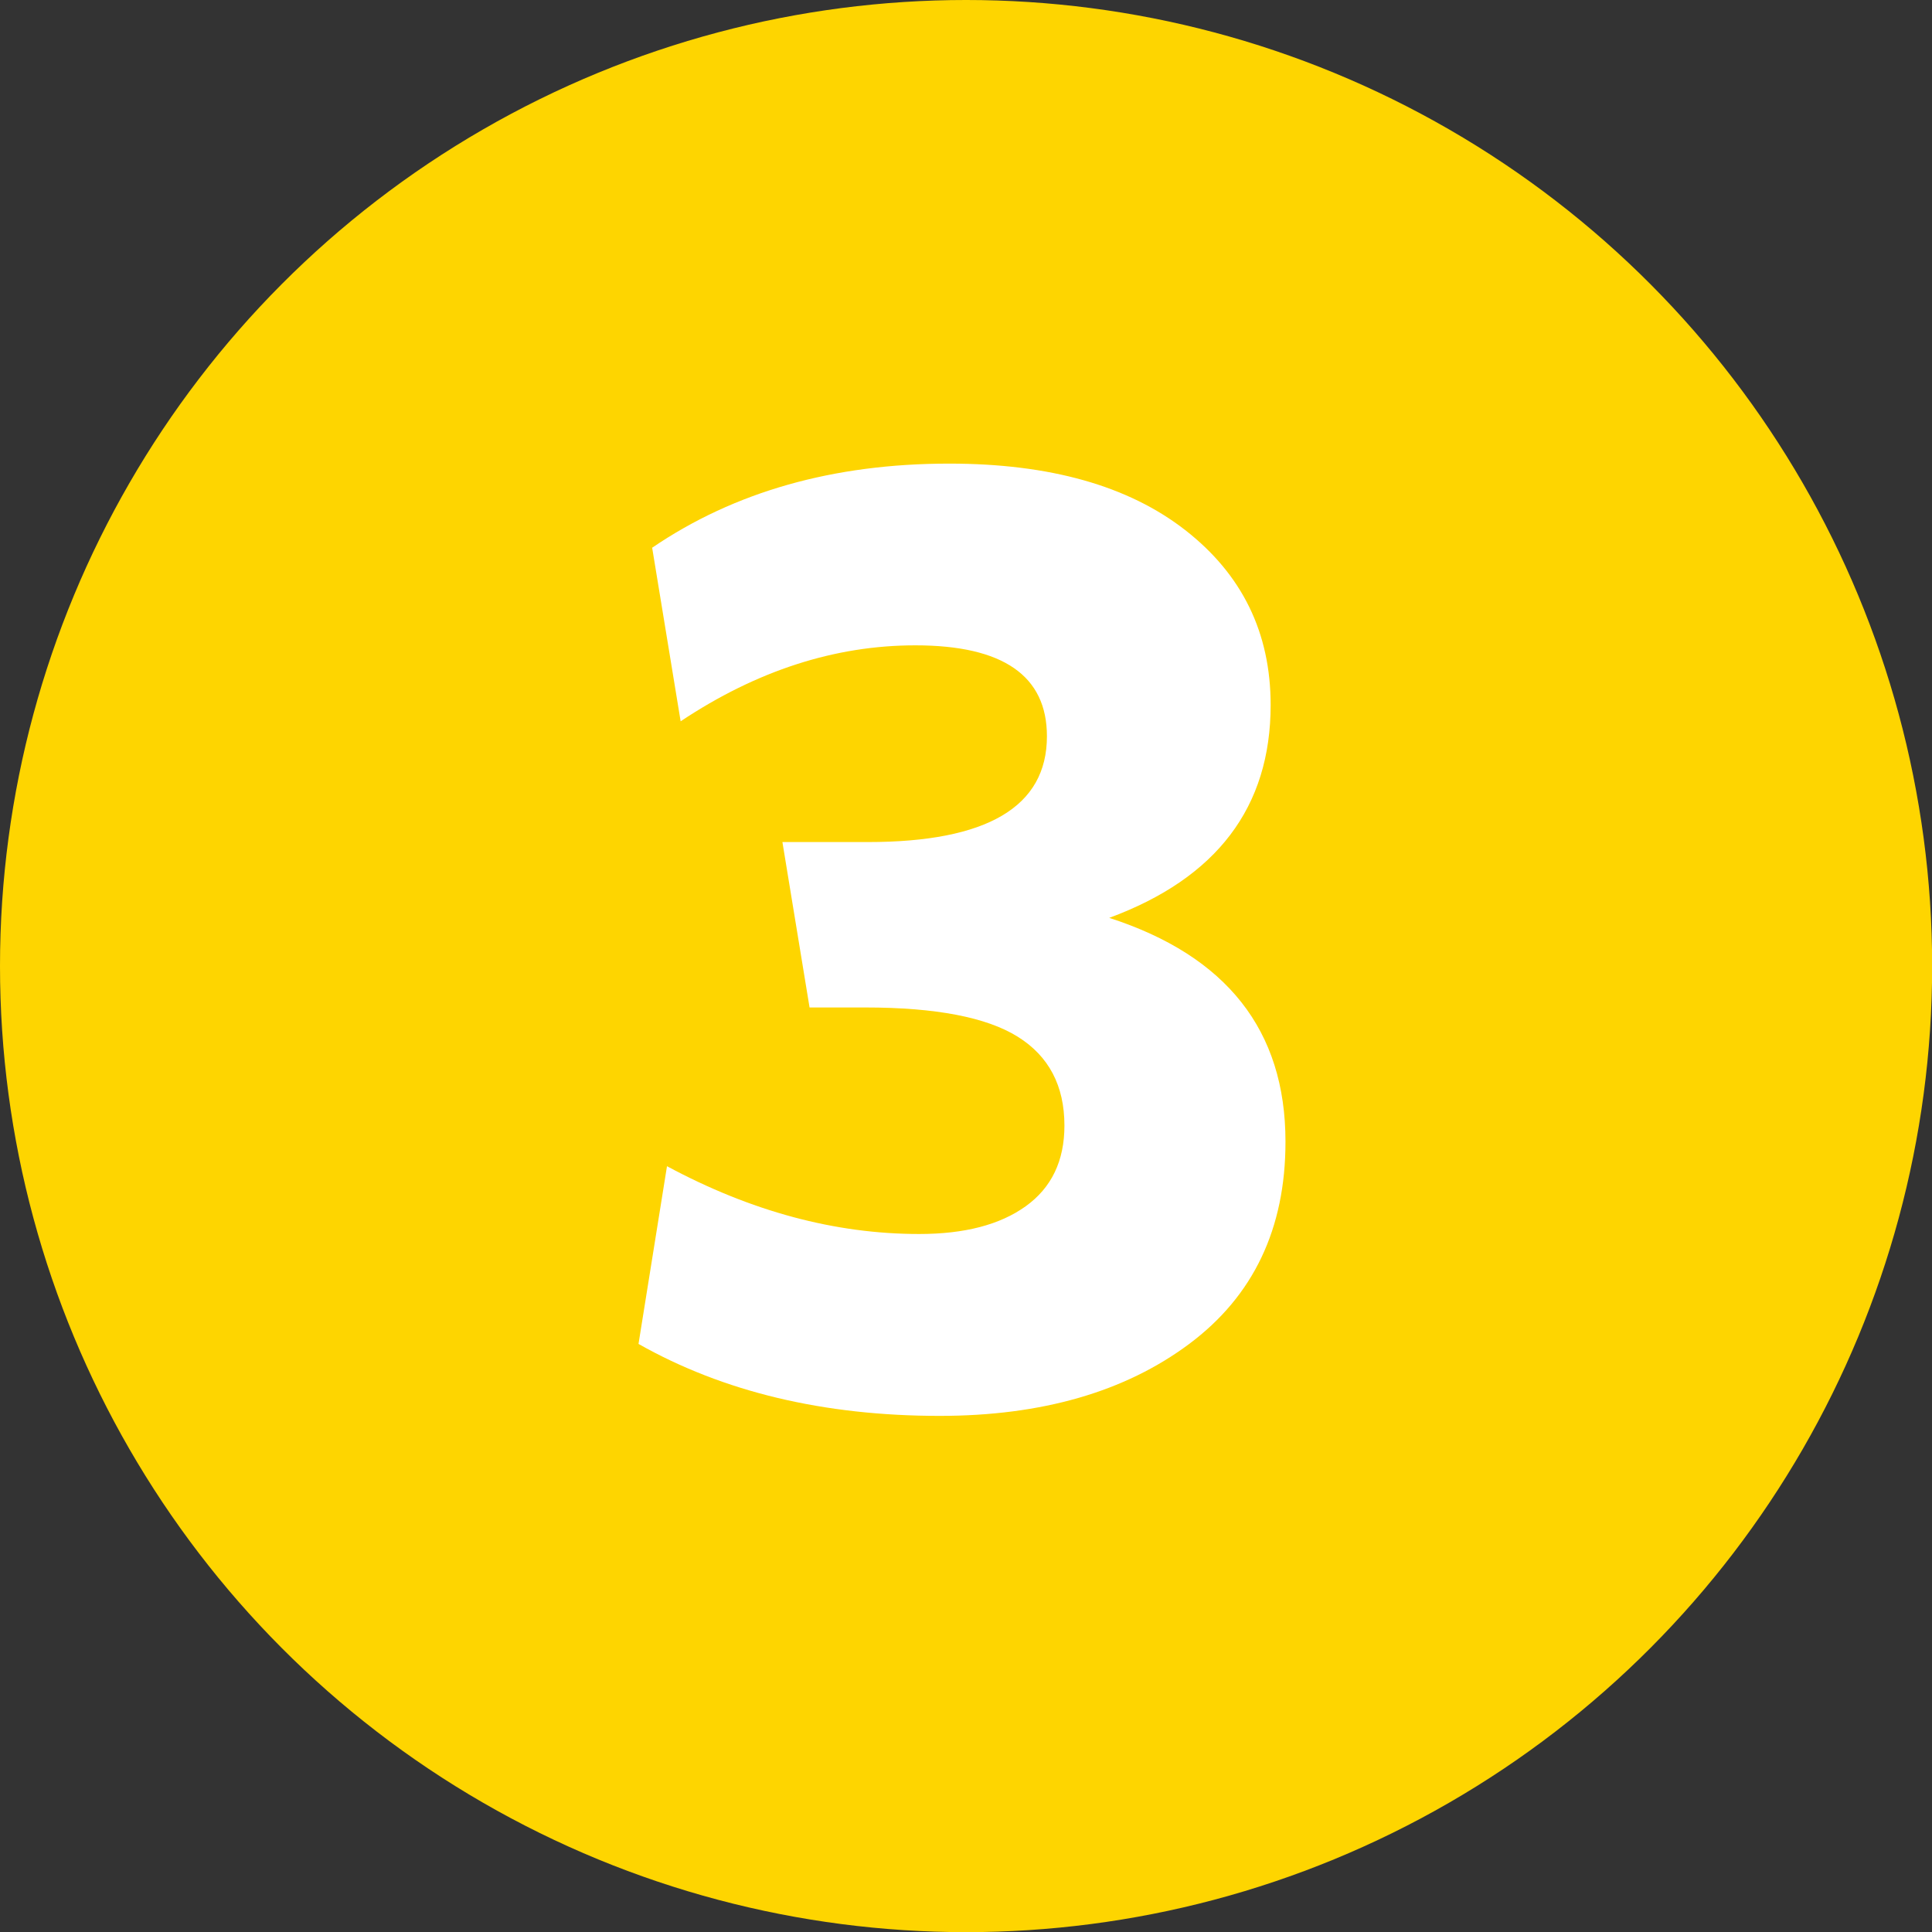 <?xml version="1.0" encoding="UTF-8"?><svg id="Layer_1" xmlns="http://www.w3.org/2000/svg" viewBox="0 0 130.23 130.23"><rect x="0" y="0" width="130.23" height="130.23" fill="#333333" stroke="none"/><defs><style>.cls-1{fill:#fff;}.cls-2{fill:#fed500;}</style></defs><circle class="cls-2" cx="65.12" cy="65.12" r="65.12"/><path class="cls-1" d="m86.65,76.97c0,5.85-2.16,10.39-6.49,13.62-4.33,3.23-9.94,4.85-16.82,4.85-7.8,0-14.57-1.61-20.3-4.85l1.92-11.98c5.67,3.05,11.34,4.57,17,4.57,3.05,0,5.44-.62,7.18-1.87,1.74-1.25,2.61-3.06,2.61-5.44,0-2.68-1.05-4.68-3.15-5.99-2.1-1.31-5.53-1.97-10.28-1.97h-3.75l-1.83-11.15h5.76c8.04,0,12.07-2.38,12.07-7.13,0-4.08-2.96-6.13-8.87-6.13-5.43,0-10.7,1.71-15.82,5.12l-1.92-11.7c5.55-3.78,12.22-5.67,20.02-5.67,6.77,0,12.07,1.49,15.91,4.48,3.84,2.99,5.76,6.92,5.76,11.79,0,6.89-3.63,11.67-10.88,14.35,7.92,2.56,11.88,7.59,11.88,15.08Z"/></svg>